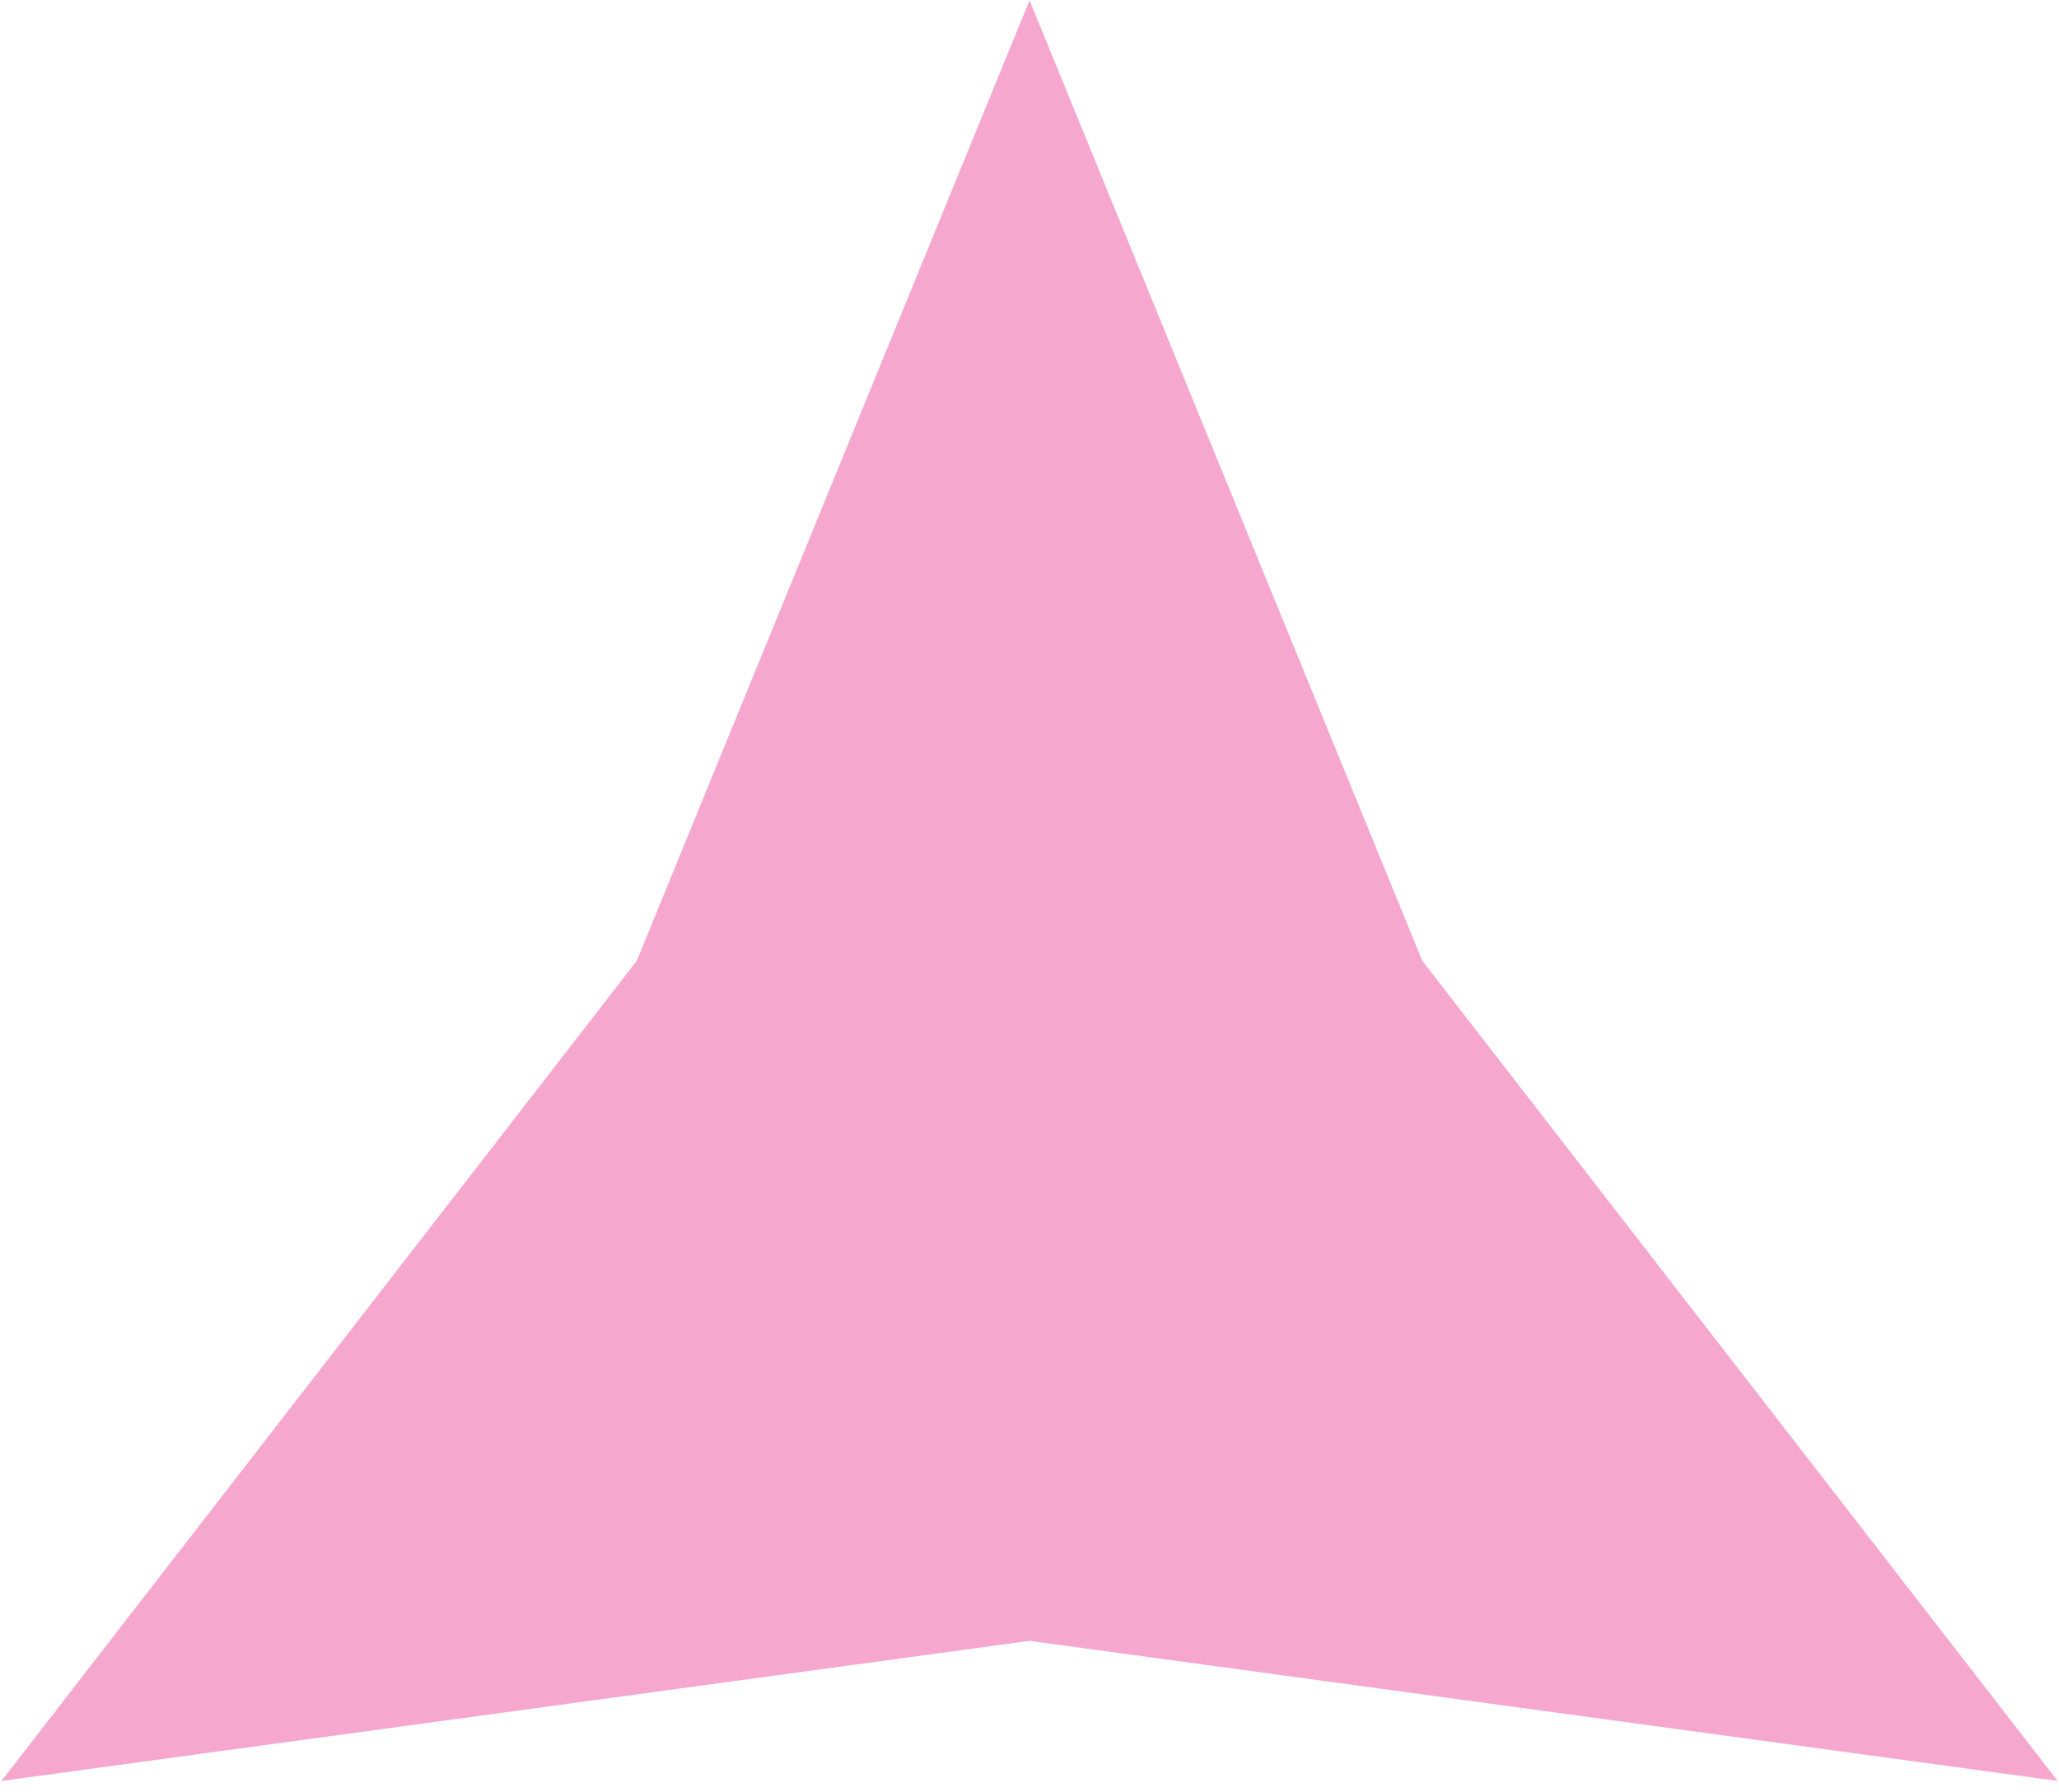 <?xml version="1.0" encoding="UTF-8"?> <svg xmlns="http://www.w3.org/2000/svg" width="131" height="114" viewBox="0 0 131 114" fill="none"><path d="M65.503 0.021L90.488 61.129L130.916 113.32L65.503 104.405L0.09 113.32L40.517 61.129L65.503 0.021Z" fill="#F6A7CE"></path></svg> 
